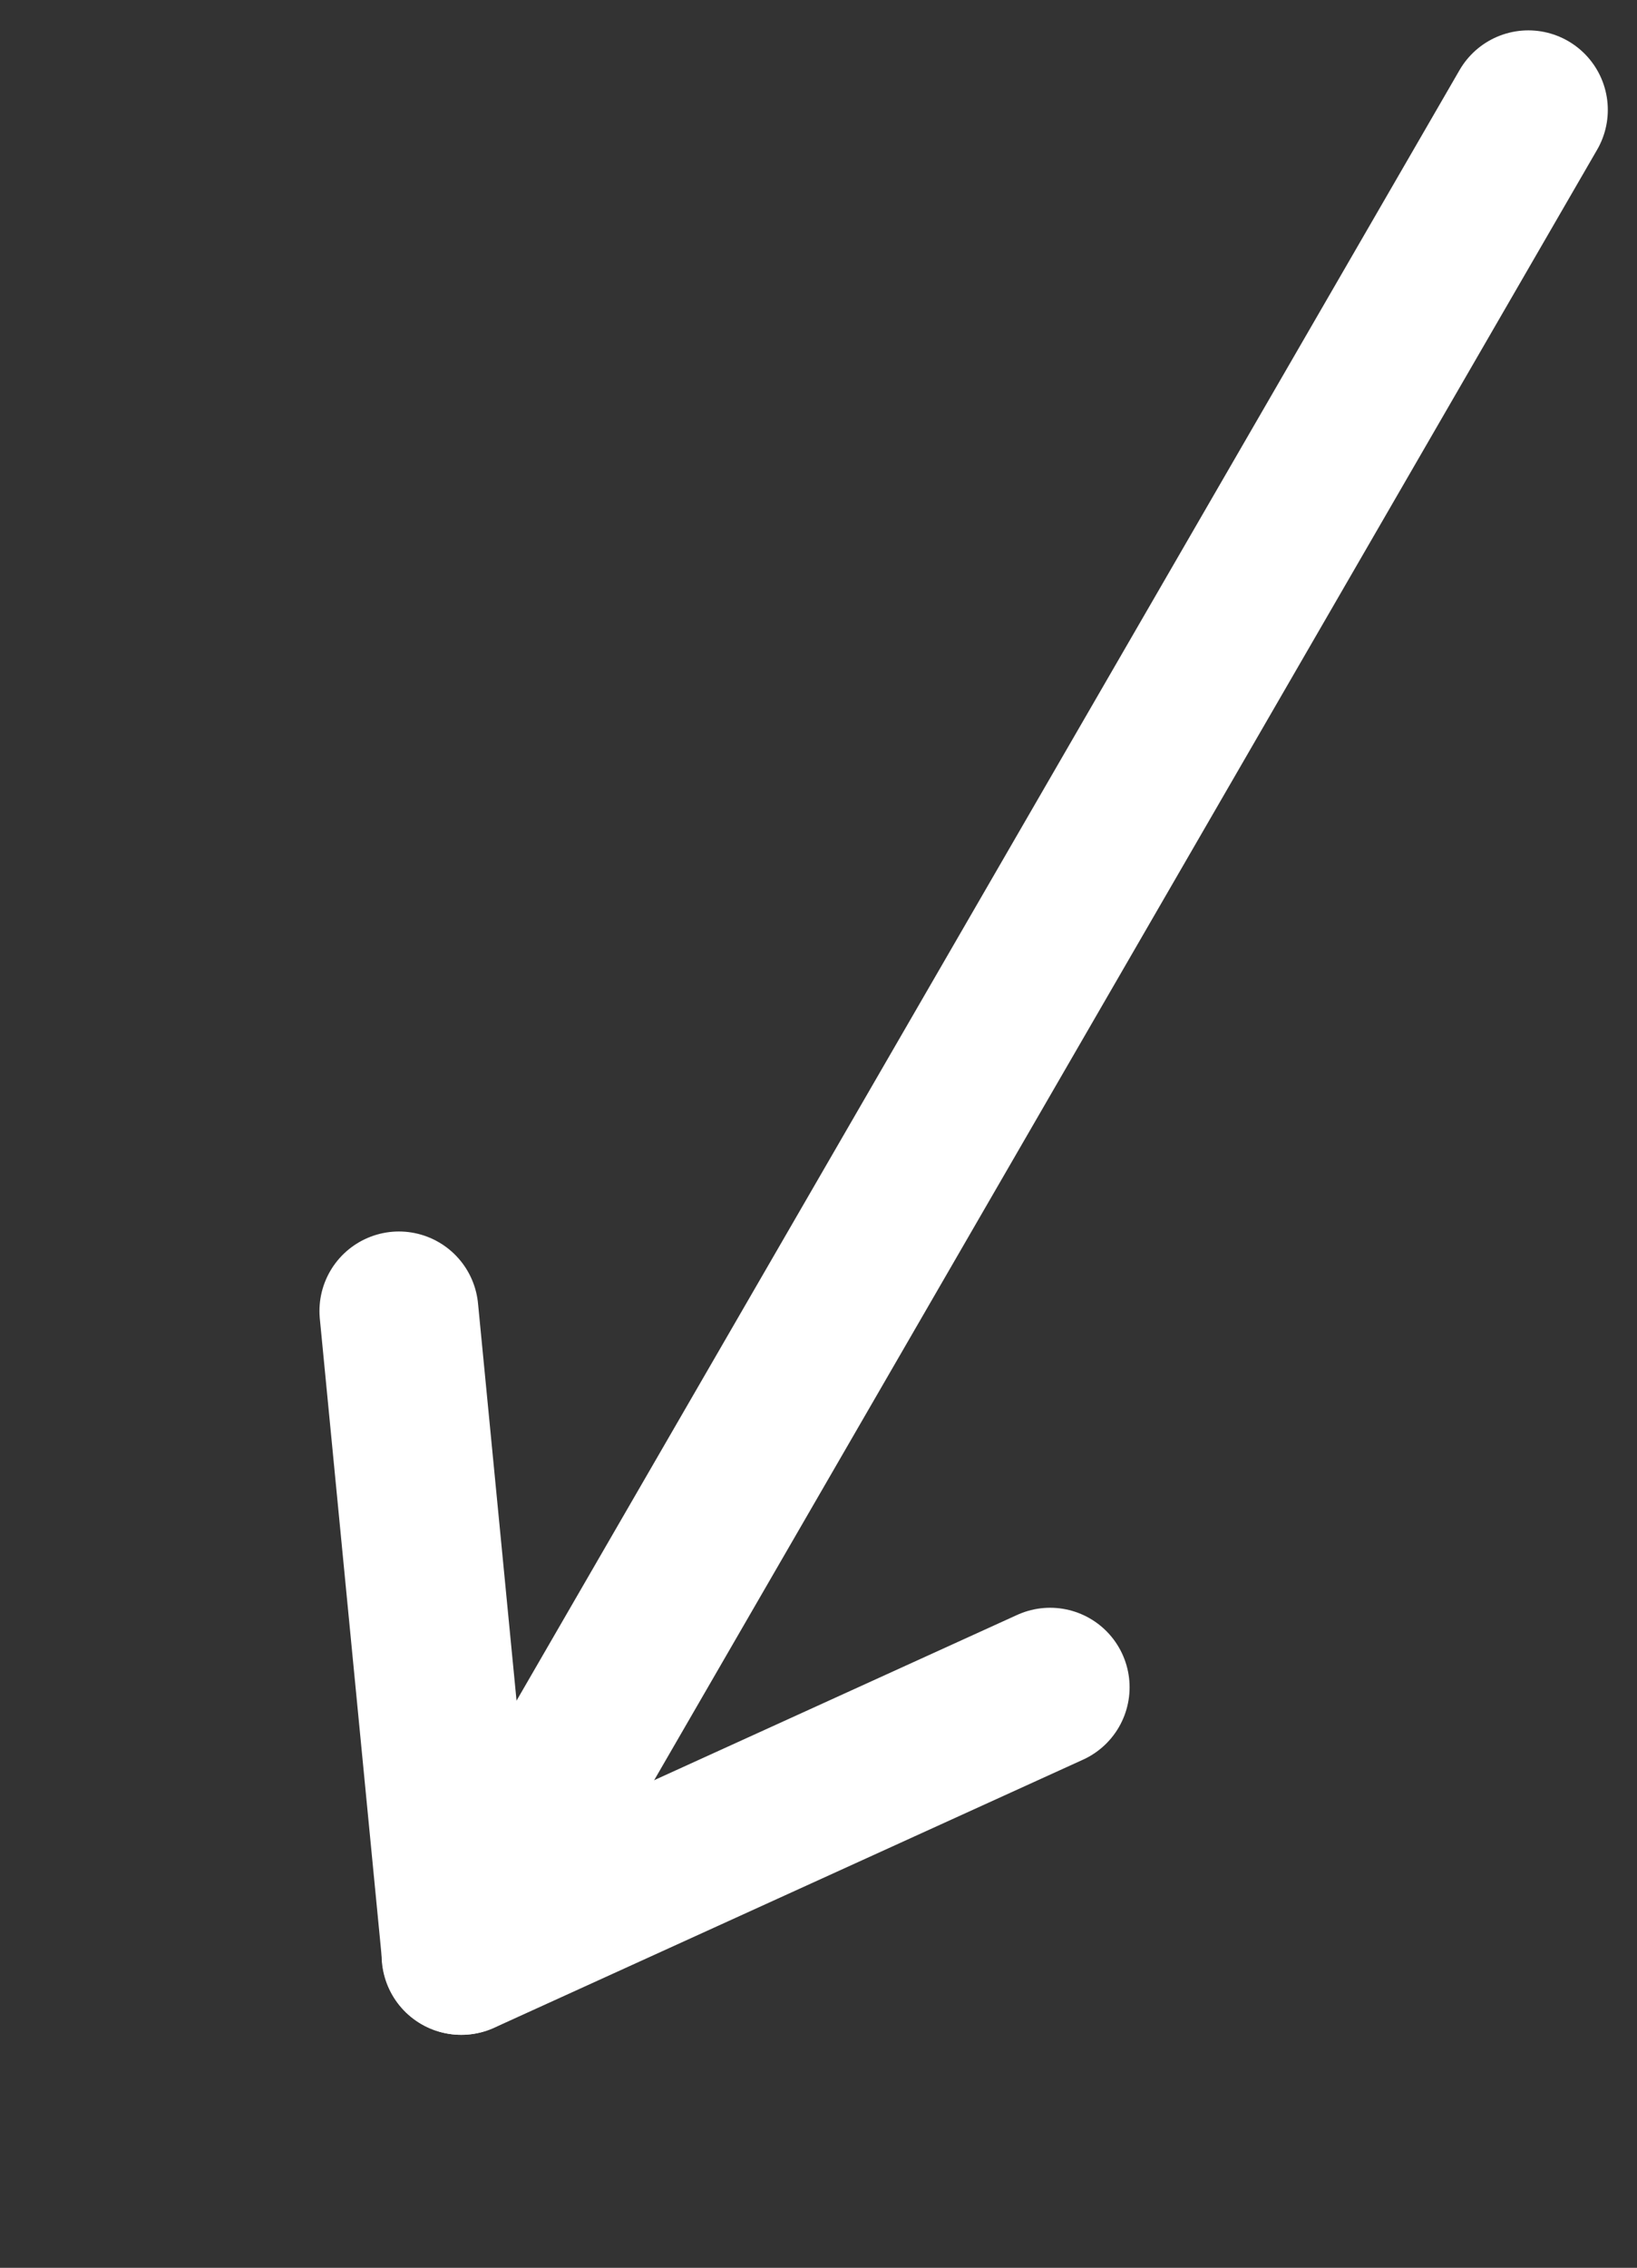 <svg xmlns="http://www.w3.org/2000/svg" width="82.402" height="114.069" viewBox="0 0 82.402 114.069">
  <rect x="0" y="0" width="82.402" height="114.069" fill="#333333" stroke="none"/>
  <g id="ic-downl-w" transform="translate(95.832 16.439) rotate(120)">
    <line id="Line_700" data-name="Line 700" x2="107.246" y2="0.115" transform="translate(0 21.823)" fill="none" stroke="#fff" stroke-linecap="round" stroke-linejoin="round" stroke-width="8"/>
    <path id="Path_866" data-name="Path 866" d="M2508.2,2890.642l26.493,18.924-26.493,18.927" transform="translate(-2427.453 -2887.642)" fill="none" stroke="#fff" stroke-linecap="round" stroke-linejoin="round" stroke-width="8"/>
  </g>
</svg>
